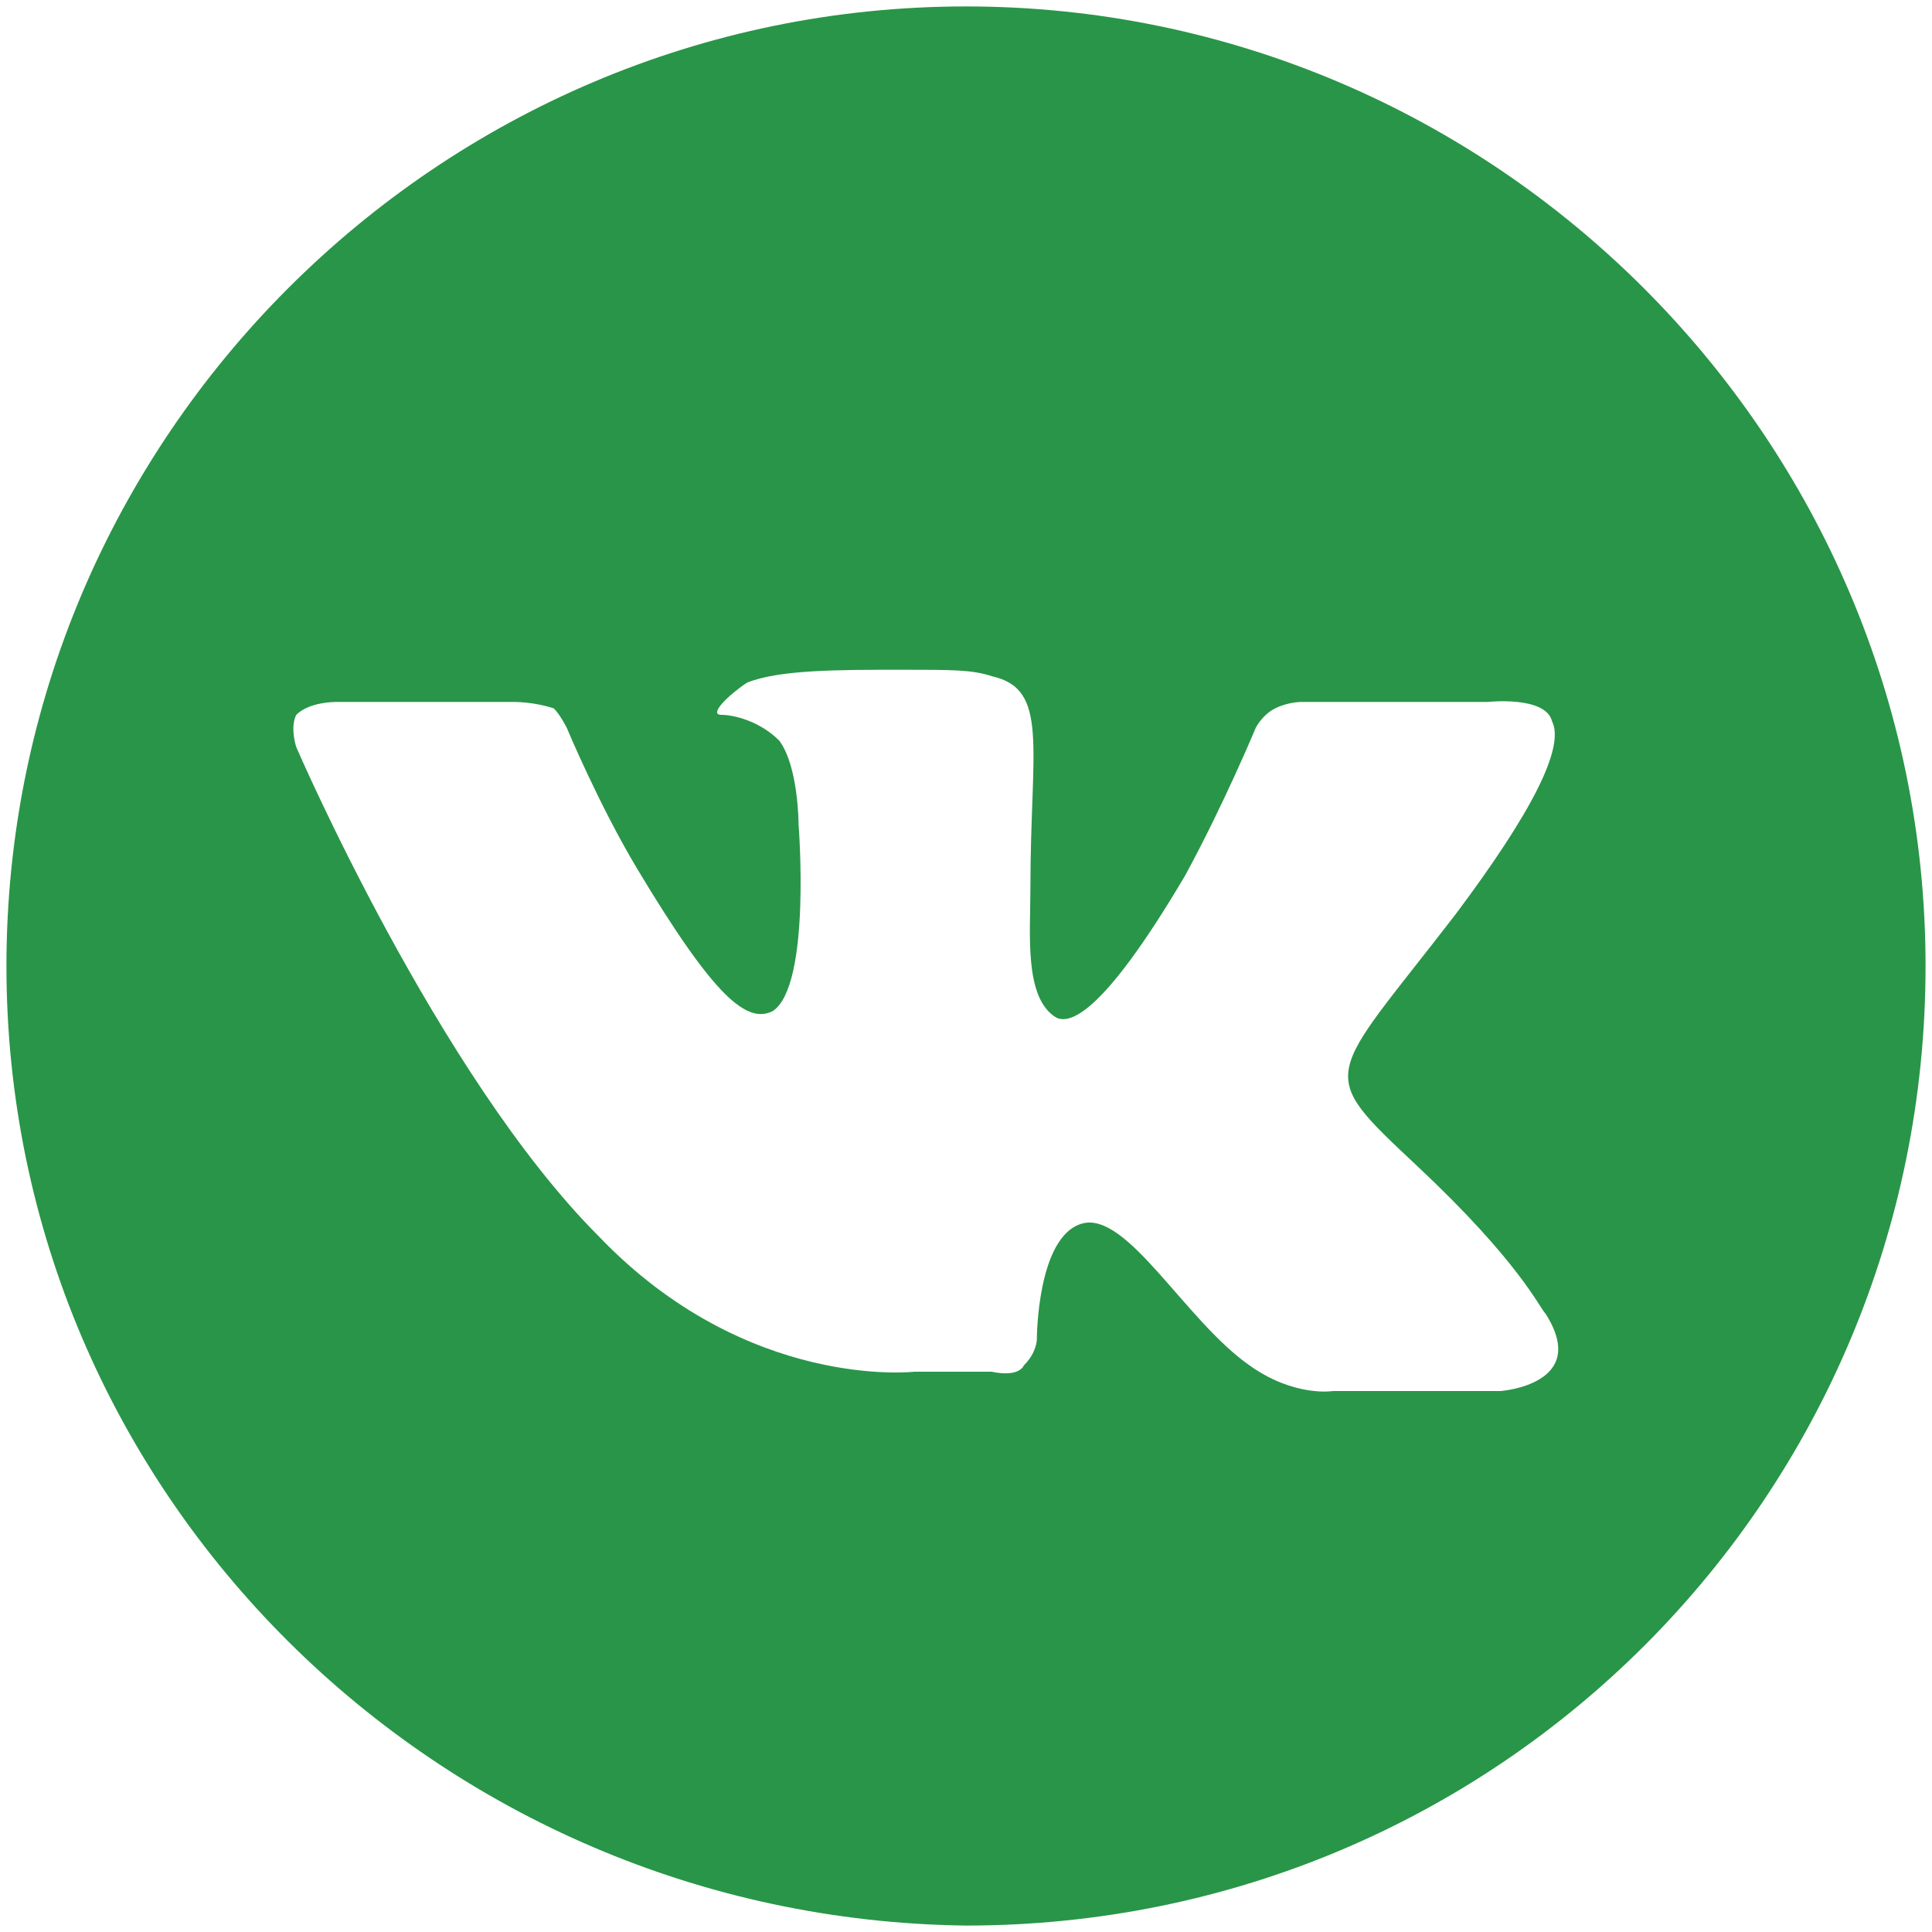 <?xml version="1.0" encoding="UTF-8"?> <!-- Generator: Adobe Illustrator 21.1.0, SVG Export Plug-In . SVG Version: 6.00 Build 0) --> <svg xmlns="http://www.w3.org/2000/svg" xmlns:xlink="http://www.w3.org/1999/xlink" id="Layer_1" x="0px" y="0px" viewBox="0 0 30 30" style="enable-background:new 0 0 30 30;" xml:space="preserve"> <style type="text/css"> .st0{fill:#299548;} </style> <path class="st0" d="M29.9,15c0,8.2-6.6,14.9-14.9,14.9C6.8,29.8,0.1,23.2,0.1,15S6.8,0.1,15,0.1S29.9,6.8,29.9,15 M22,18.1 c-1.6-1.5-1.4-1.3,0.6-3.9c1.2-1.6,1.7-2.6,1.5-3c-0.1-0.4-1-0.3-1-0.3h-2.9c0,0-0.2,0-0.4,0.1s-0.3,0.3-0.3,0.3s-0.5,1.2-1.1,2.3 c-1.3,2.2-1.8,2.3-2,2.2c-0.5-0.3-0.4-1.3-0.4-2c0-2.2,0.3-3.1-0.6-3.3c-0.3-0.1-0.6-0.1-1.4-0.1c-1,0-1.9,0-2.4,0.2 c-0.3,0.2-0.6,0.5-0.4,0.5c0.2,0,0.6,0.1,0.9,0.4c0.3,0.4,0.3,1.3,0.3,1.3s0.2,2.5-0.4,2.9c-0.4,0.2-0.9-0.2-2.1-2.2 c-0.6-1-1.1-2.2-1.1-2.2S8.7,11.1,8.6,11C8.3,10.9,8,10.9,8,10.9H5.2c0,0-0.4,0-0.6,0.2c-0.1,0.2,0,0.5,0,0.5s2.2,5.1,4.7,7.6 c2.3,2.4,4.9,2.1,4.9,2.1h1.2c0,0,0.4,0.1,0.5-0.1c0.2-0.2,0.2-0.4,0.2-0.4s0-1.6,0.7-1.8c0.7-0.2,1.6,1.5,2.6,2.2 c0.7,0.5,1.3,0.4,1.3,0.4h2.6c0,0,1.4-0.1,0.7-1.2C23.9,20.3,23.6,19.6,22,18.1"></path> </svg> 